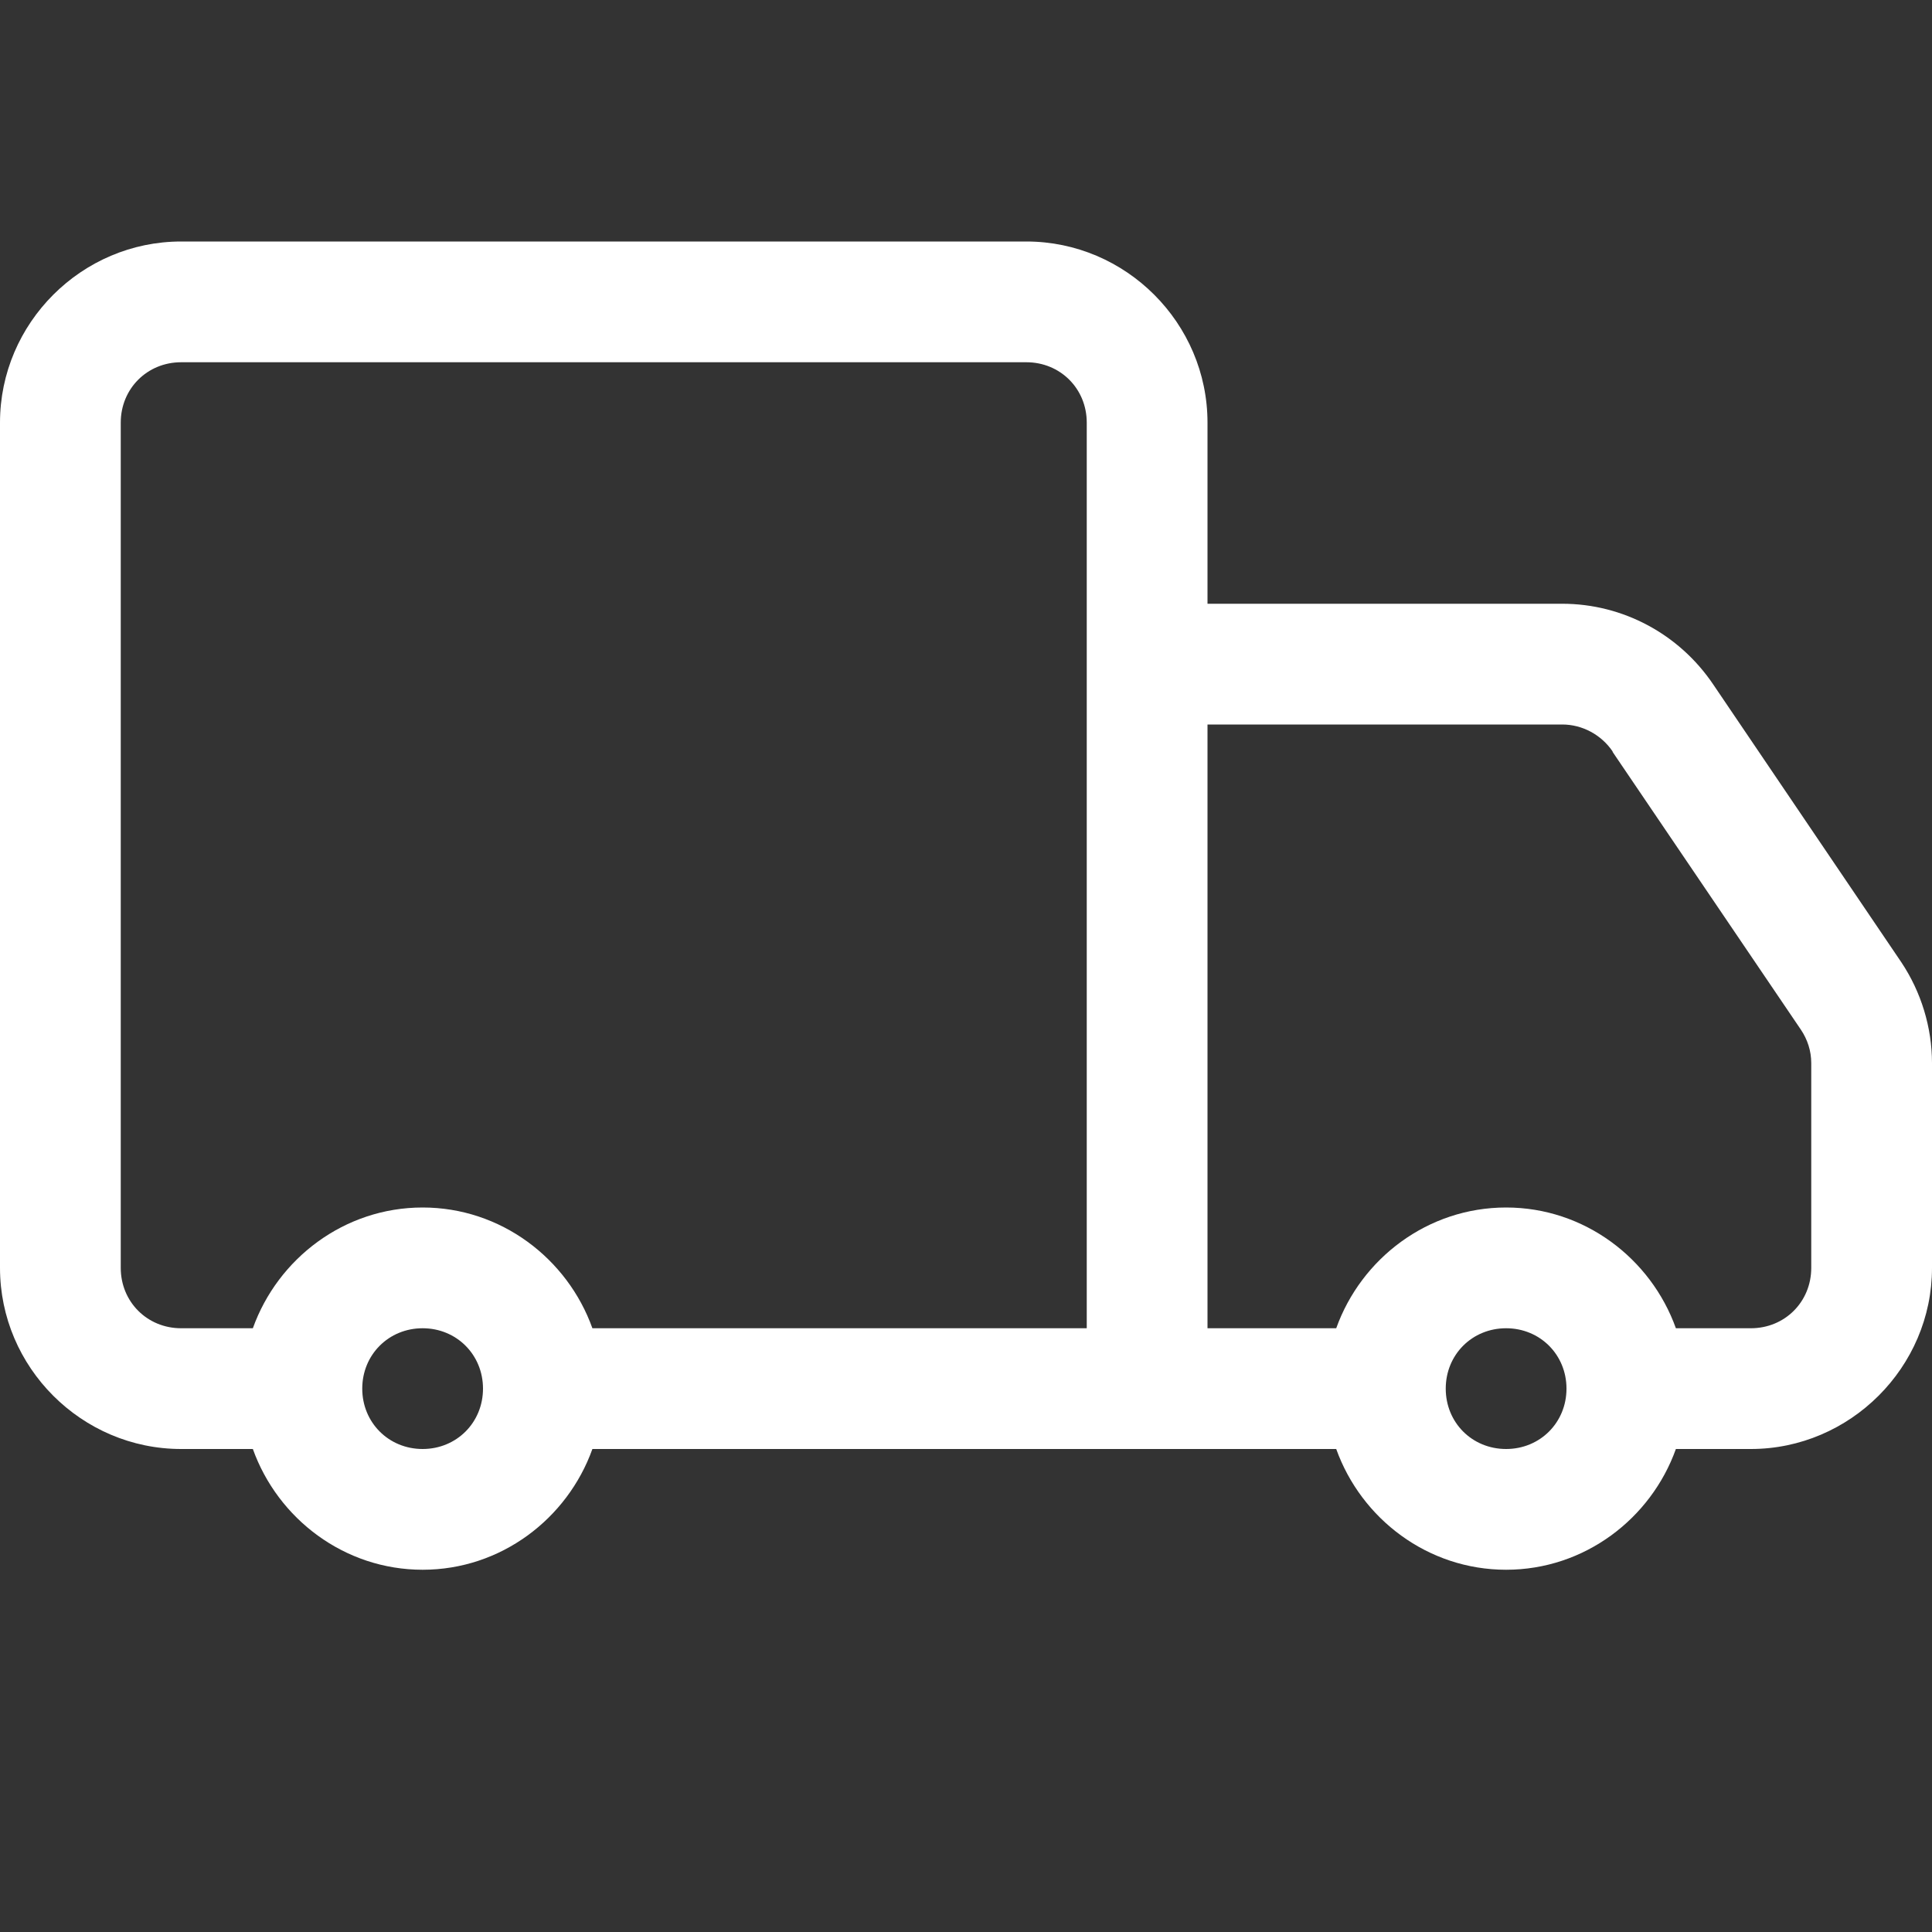 <svg width="16" height="16" viewBox="0 0 16 16" fill="none" xmlns="http://www.w3.org/2000/svg">
<rect x="0" y="0" width="16" height="16" fill="#333333" stroke="none"/>
<g id="icons8-truck 1">
<path id="Vector" d="M1.5 2C0.676 2 0 2.676 0 3.5V10.5C0 11.324 0.676 12 1.5 12H2.094C2.301 12.578 2.852 13 3.5 13C4.148 13 4.699 12.578 4.906 12H11.066C11.273 12.578 11.824 13 12.473 13C13.121 13 13.672 12.578 13.879 12H14.5C15.32 12 16 11.324 16 10.5V8.805C16 8.508 15.91 8.215 15.746 7.969L14.188 5.668C13.906 5.25 13.438 5 12.938 5H10V3.5C10 2.676 9.324 2 8.5 2H1.5ZM1.5 3H8.5C8.781 3 9 3.219 9 3.5V11H4.906C4.699 10.422 4.148 10 3.5 10C2.852 10 2.301 10.422 2.094 11H1.5C1.219 11 1 10.781 1 10.5V3.5C1 3.219 1.219 3 1.5 3ZM10 6H12.938C13.105 6 13.262 6.086 13.355 6.223V6.227L14.914 8.527C14.969 8.609 15 8.703 15 8.805V10.5C15 10.781 14.781 11 14.5 11H13.879C13.672 10.422 13.121 10 12.473 10C11.824 10 11.273 10.422 11.066 11H10V6ZM3.5 11C3.781 11 4 11.219 4 11.5C4 11.781 3.781 12 3.5 12C3.219 12 3 11.781 3 11.5C3 11.219 3.219 11 3.5 11ZM12.473 11C12.754 11 12.973 11.219 12.973 11.5C12.973 11.781 12.754 12 12.473 12C12.191 12 11.973 11.781 11.973 11.5C11.973 11.219 12.191 11 12.473 11Z" fill="white"/>
</g>
</svg>
